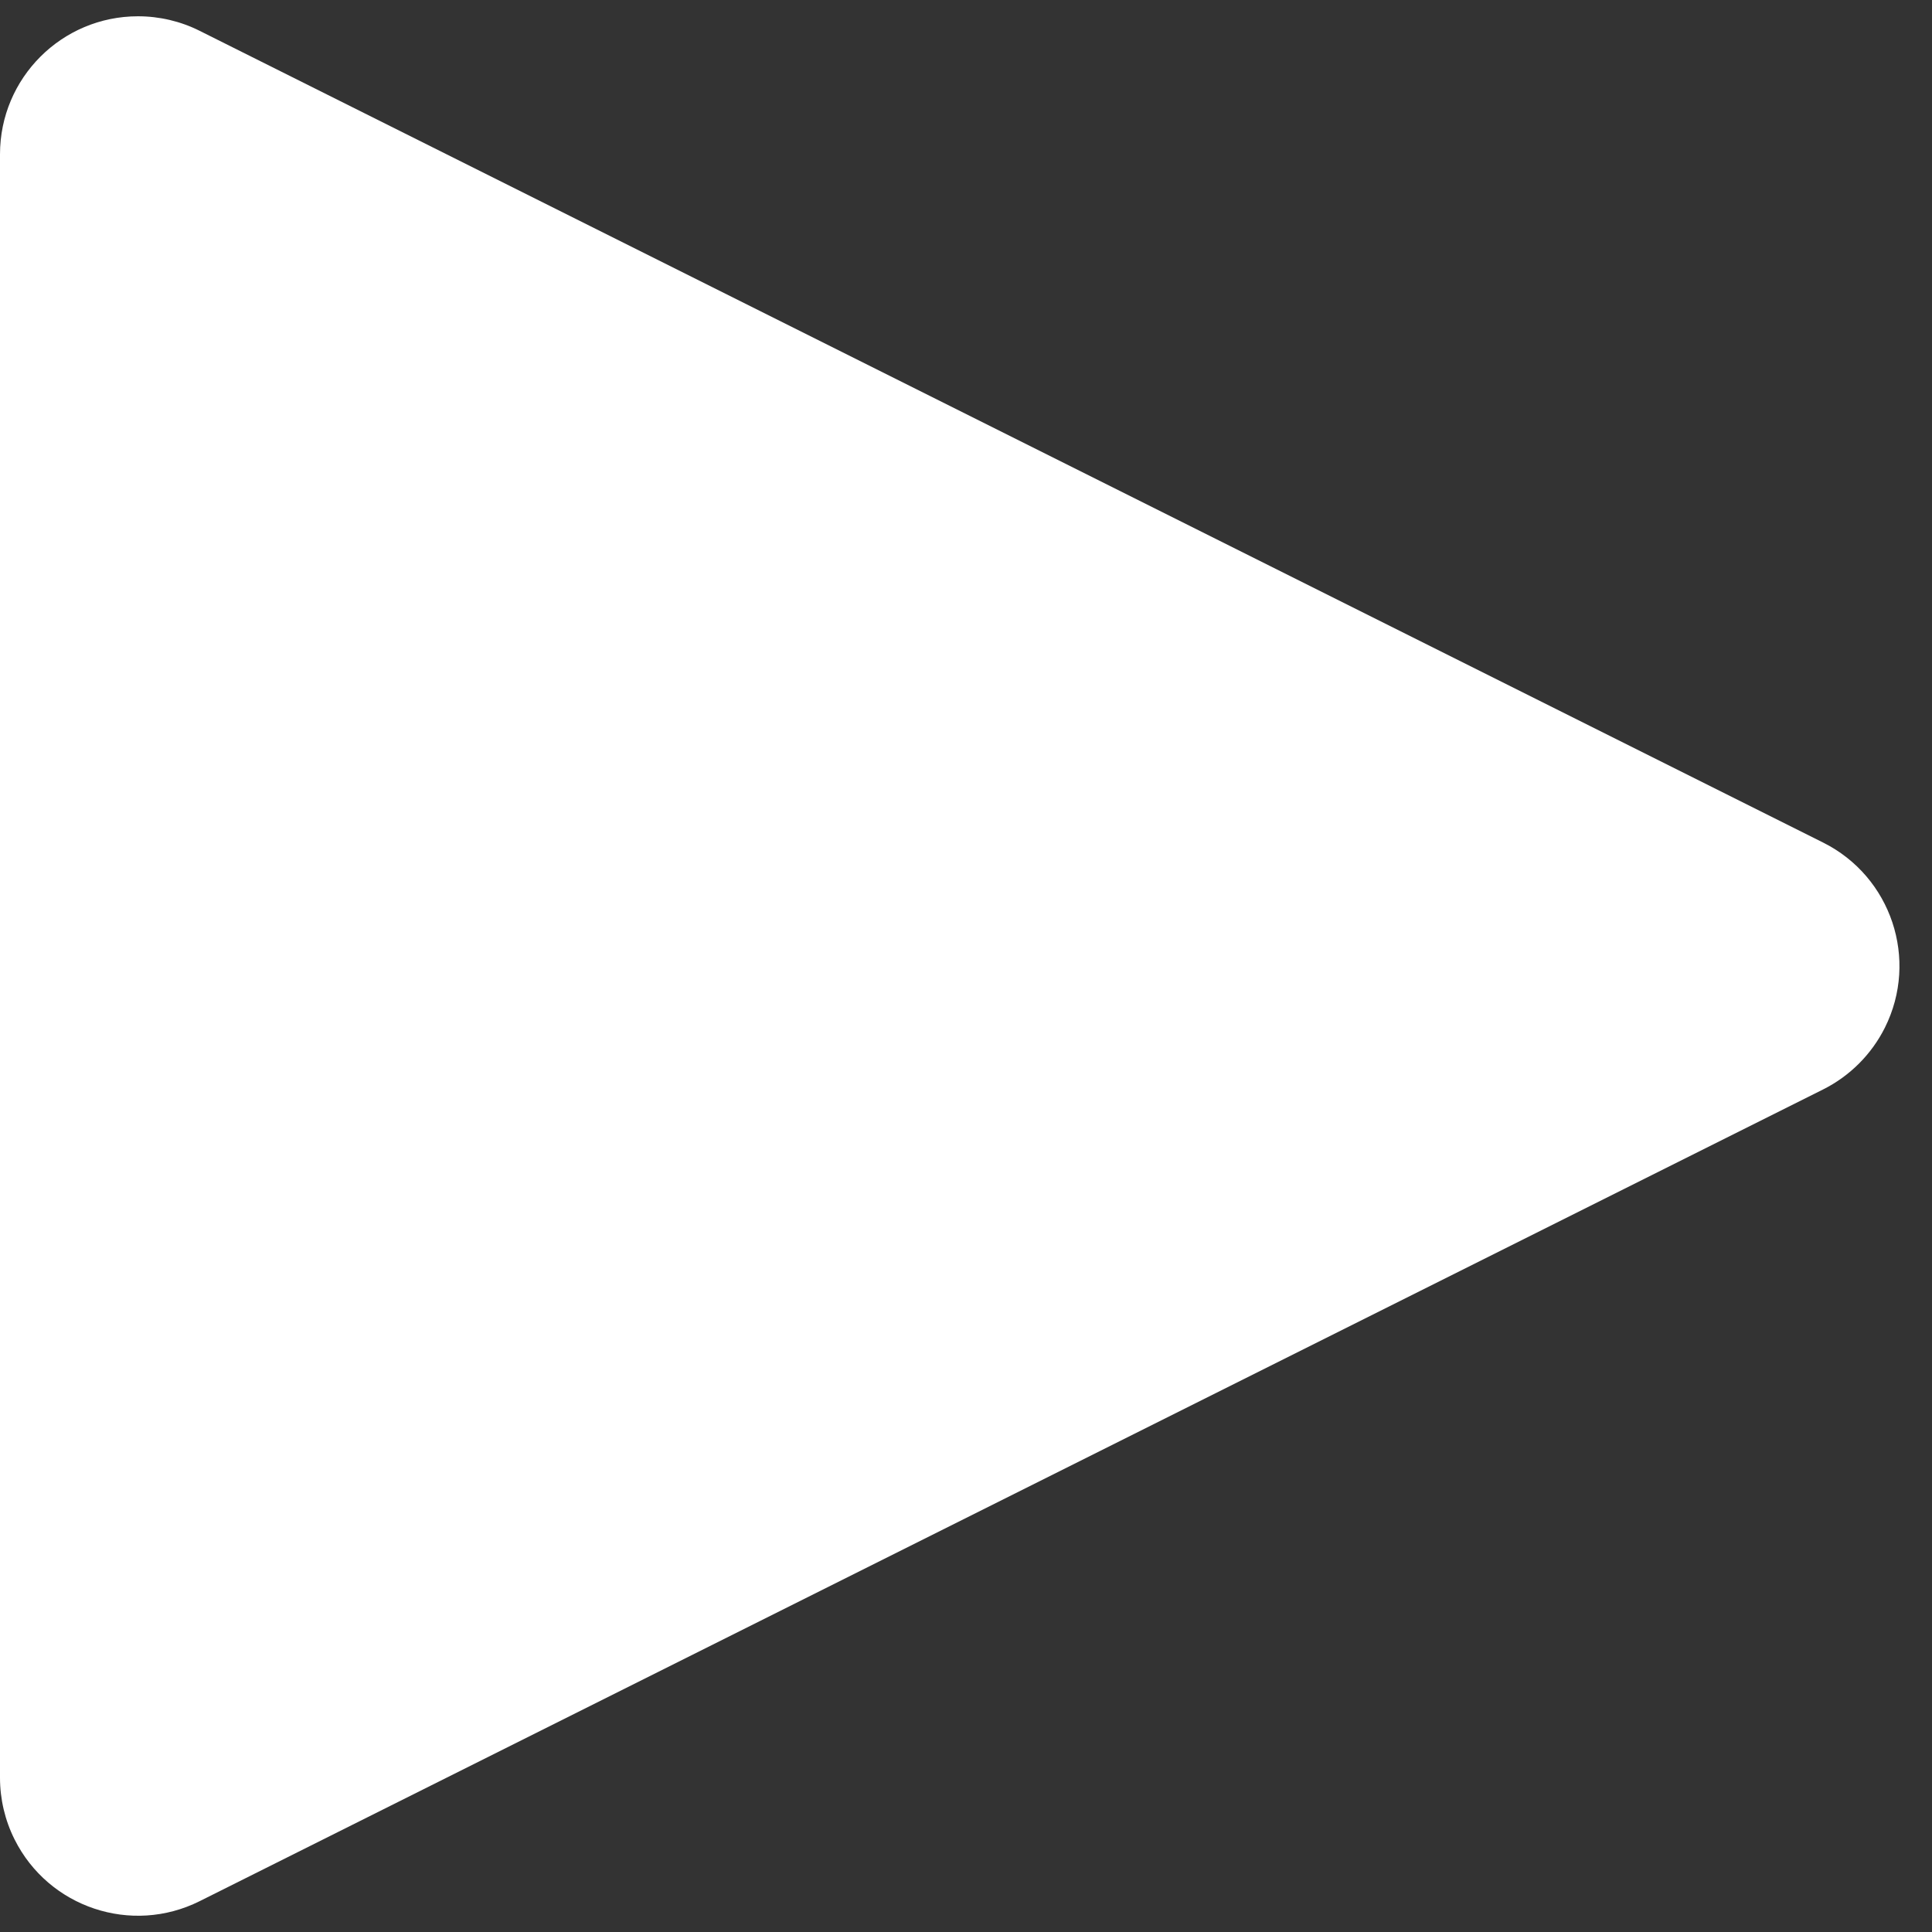 <?xml version="1.0" encoding="UTF-8"?>
<svg width="28px" height="28px" viewBox="0 0 28 28" version="1.1" xmlns="http://www.w3.org/2000/svg" xmlns:xlink="http://www.w3.org/1999/xlink">
    <rect x="0" y="0" width="28" height="28" fill="#333333" stroke="none"/>
    <title>bar_play_bk</title>
    <g id="Page-1" stroke="none" stroke-width="1" fill="none" fill-rule="evenodd">
        <g id="SongDetail" transform="translate(-168, -498)" fill="#FFFFFF">
            <path d="M184.789,500.578 L196.553,524.106 C197.047,525.094 196.646,526.295 195.658,526.789 C195.381,526.928 195.074,527 194.764,527 L171.236,527 C170.131,527 169.236,526.105 169.236,525 C169.236,524.69 169.308,524.383 169.447,524.106 L181.211,500.578 C181.705,499.59 182.906,499.189 183.894,499.683 C184.281,499.877 184.595,500.191 184.789,500.578 Z" id="bar_play_bk" transform="translate(183, 512) rotate(-270) translate(-183, -512) "></path>
        </g>
    </g>
</svg>